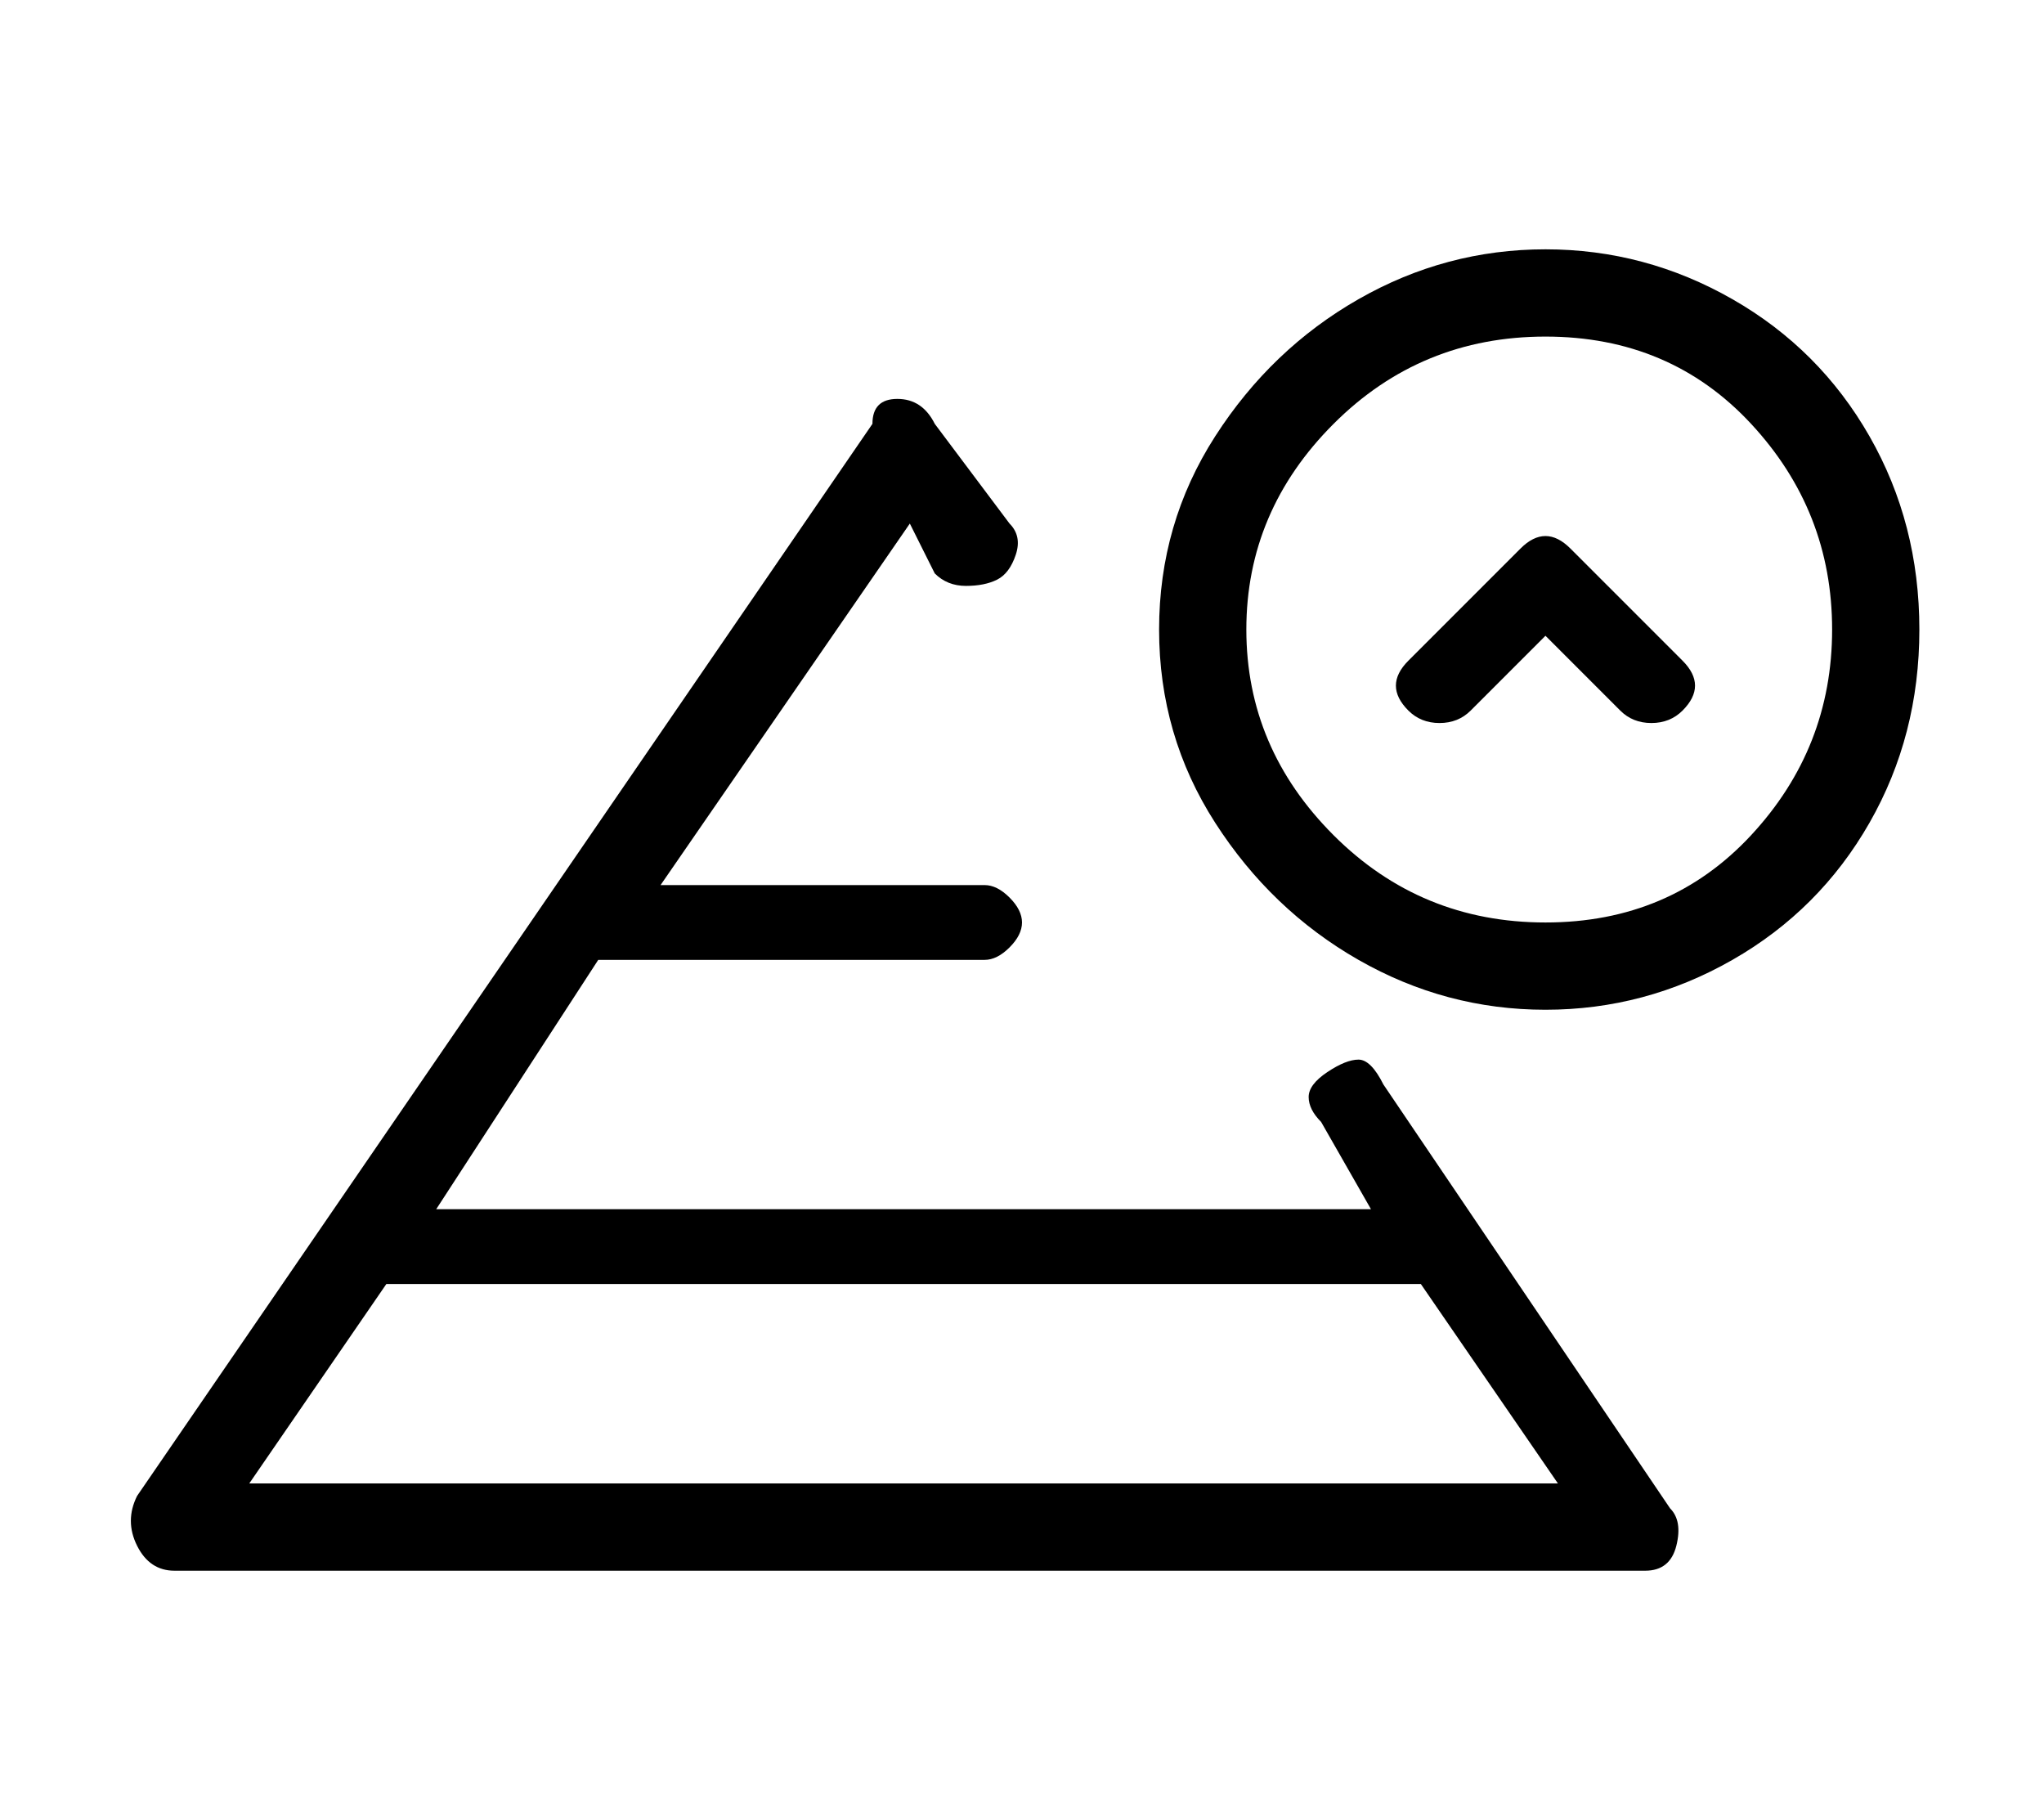 <?xml version="1.0" standalone="no"?>
<!DOCTYPE svg PUBLIC "-//W3C//DTD SVG 1.1//EN" "http://www.w3.org/Graphics/SVG/1.1/DTD/svg11.dtd" >
<svg xmlns="http://www.w3.org/2000/svg" xmlns:xlink="http://www.w3.org/1999/xlink" version="1.1" viewBox="-10 0 164 144">
   <path fill="currentColor"
d="M101 87q-1 -2 -2 -2t-2.5 1t-1.5 2t1 2l4 7h-75l13 -20h31q1 0 2 -1t1 -2t-1 -2t-2 -1h-26l20 -29l2 4q1 1 2.5 1t2.5 -0.5t1.5 -2t-0.5 -2.5l-6 -8q-1 -2 -3 -2t-2 2l-59 86q-1 2 0 4t3 2h118q2 0 2.5 -2t-0.5 -3zM10 119l11 -16h83l11 16h-105zM114 20q-8 0 -15 4
t-11.5 11t-4.5 15.5t4.5 15.5t11.5 11t15 4t15 -4t11 -11t4 -15.5t-4 -15.5t-11 -11t-15 -4zM114 74q-10 0 -17 -7t-7 -16.5t7 -16.5t17 -7t16.5 7t6.5 16.5t-6.5 16.5t-16.5 7zM116 44q-1 -1 -2 -1t-2 1l-9 9q-1 1 -1 2t1 2t2.5 1t2.5 -1l6 -6l6 6q1 1 2.5 1t2.5 -1t1 -2
t-1 -2z" />
</svg>
